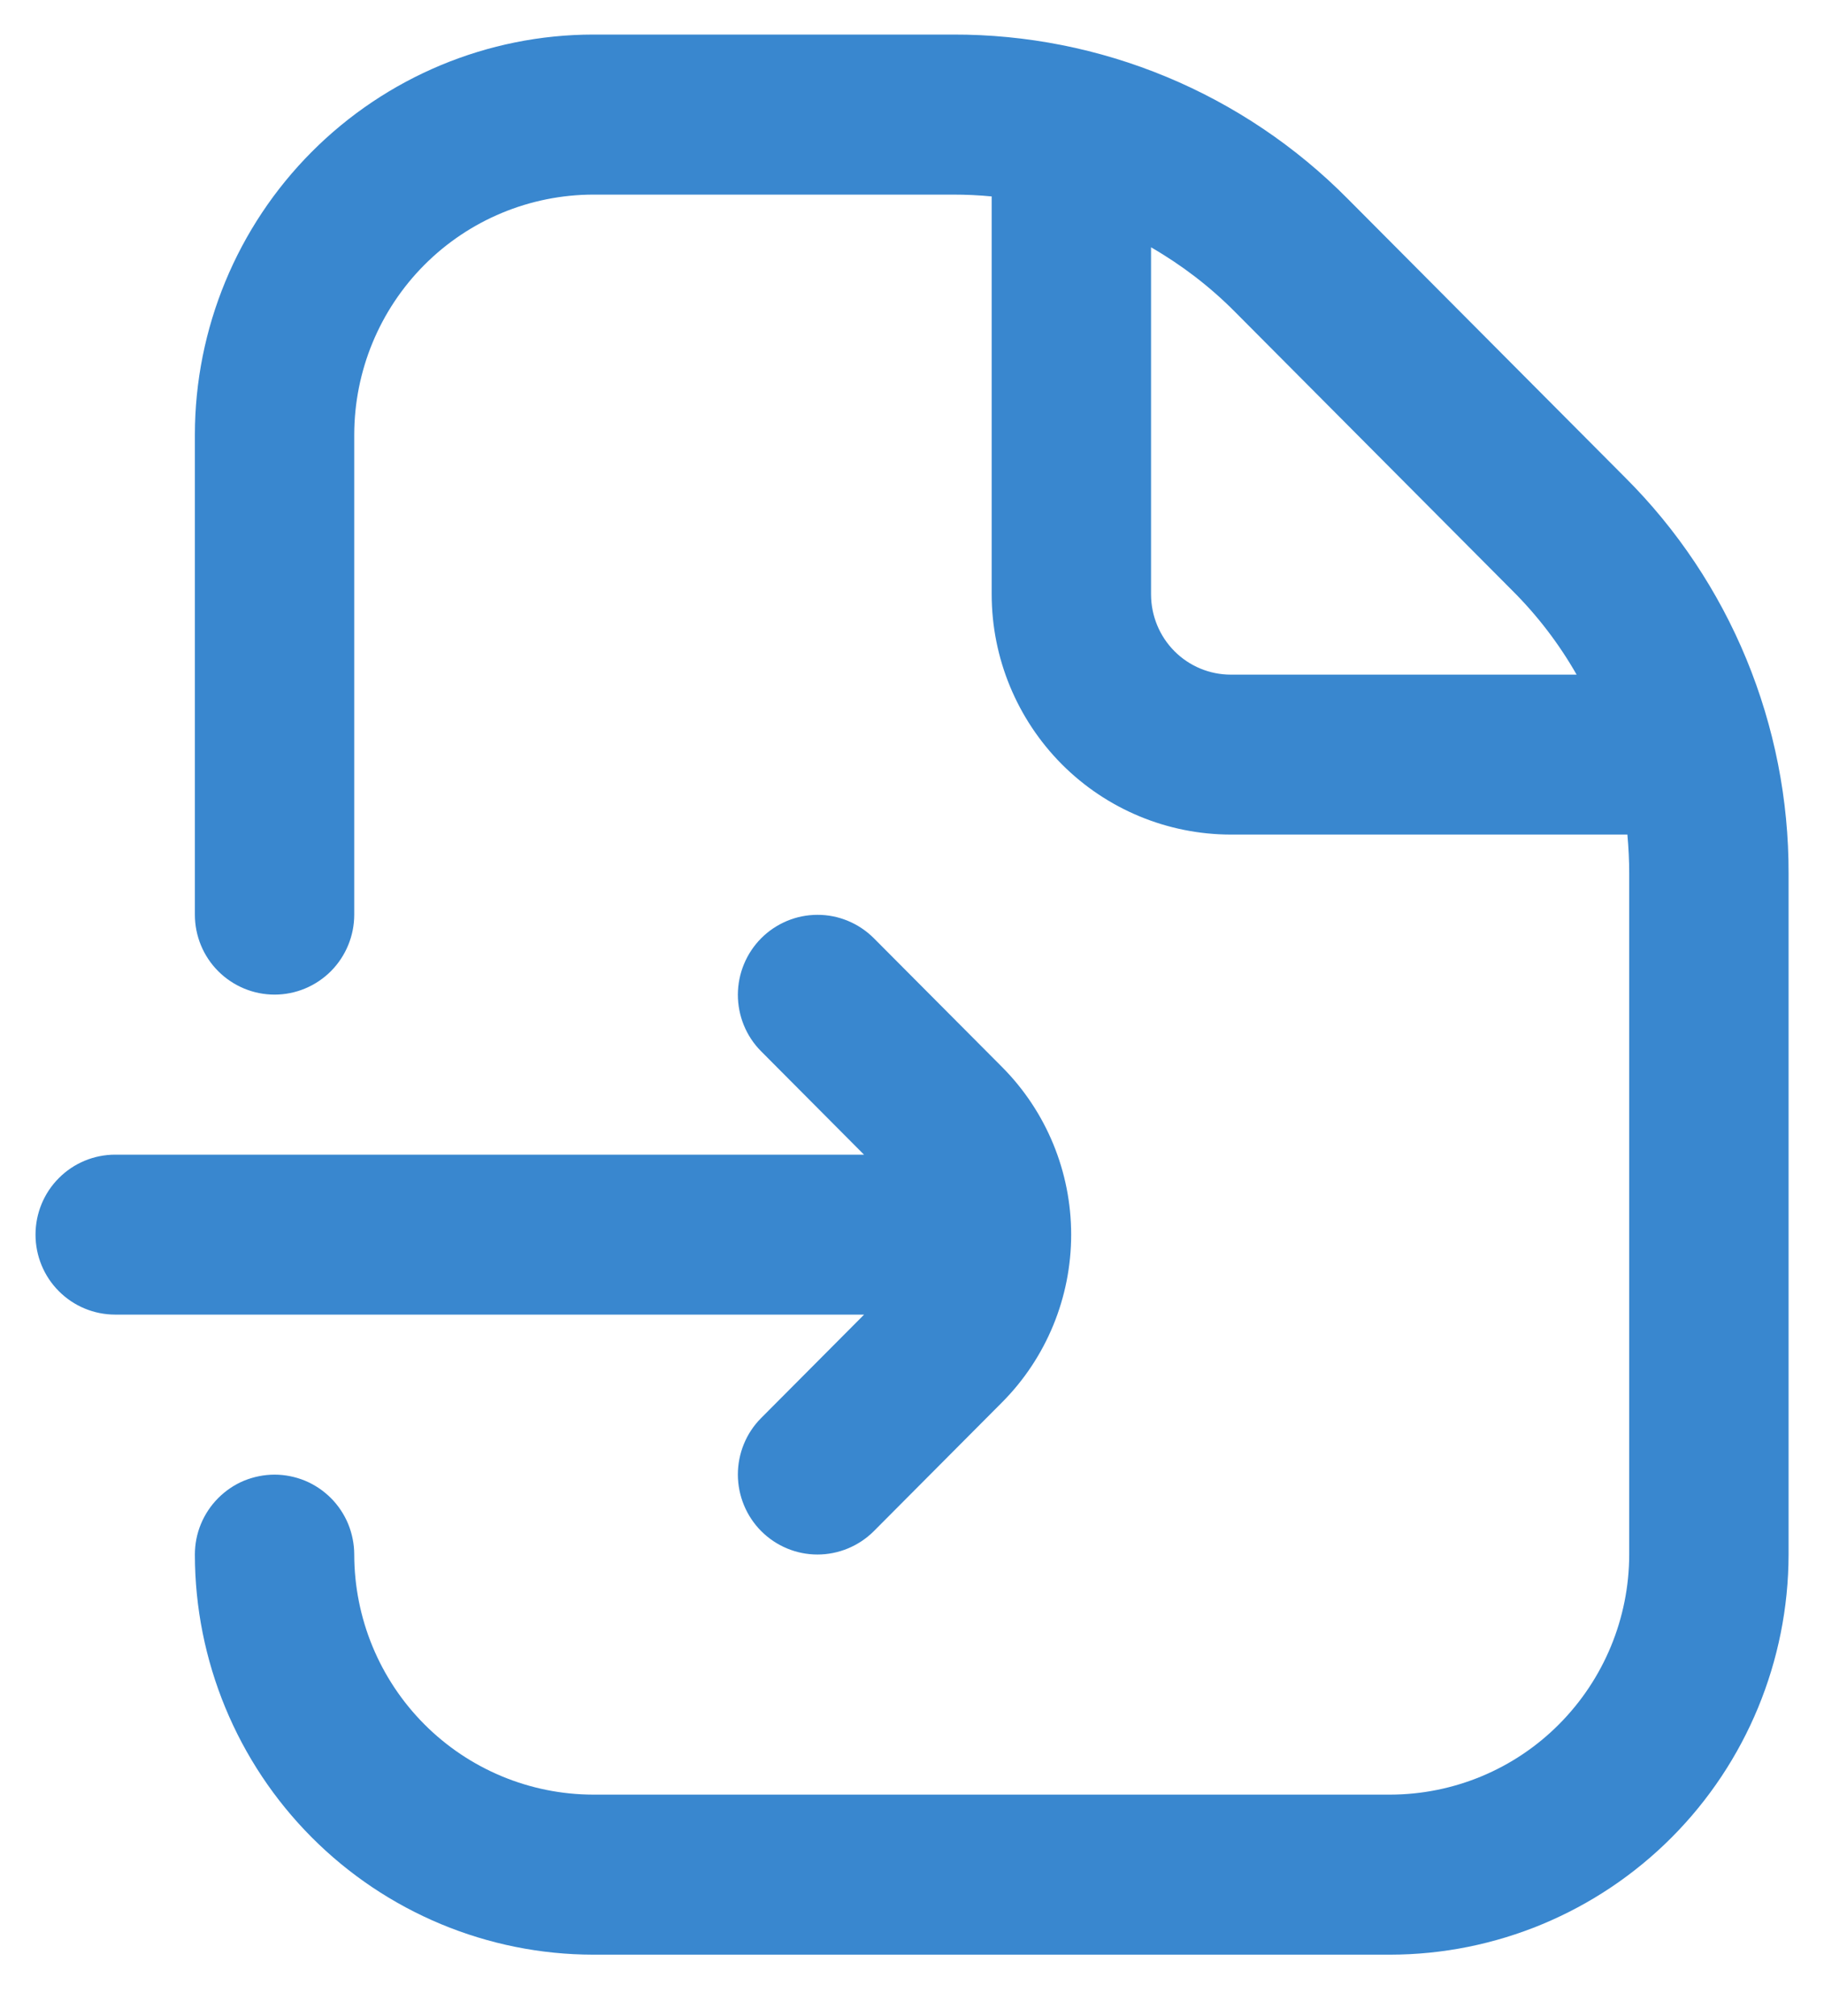 <svg width="19" height="21" viewBox="0 0 19 21" fill="none" xmlns="http://www.w3.org/2000/svg">
<path d="M16.928 4.973L14.036 2.068C13.498 1.525 12.857 1.094 12.152 0.801C11.447 0.508 10.691 0.358 9.927 0.36H6.18C5.08 0.361 4.025 0.801 3.247 1.582C2.469 2.363 2.031 3.422 2.03 4.527V9.527C2.03 9.748 2.117 9.96 2.273 10.116C2.429 10.272 2.64 10.36 2.86 10.36C3.08 10.36 3.291 10.272 3.447 10.116C3.602 9.96 3.69 9.748 3.69 9.527V4.527C3.691 3.864 3.953 3.229 4.42 2.76C4.887 2.291 5.52 2.028 6.18 2.027H9.927C10.063 2.027 10.197 2.033 10.33 2.046V6.193C10.331 6.856 10.594 7.491 11.06 7.96C11.527 8.429 12.16 8.692 12.82 8.693H16.952C16.964 8.827 16.971 8.962 16.971 9.098V16.193C16.97 16.856 16.707 17.491 16.24 17.96C15.774 18.429 15.141 18.692 14.48 18.693H6.18C5.52 18.692 4.887 18.429 4.42 17.96C3.953 17.491 3.691 16.856 3.69 16.193C3.69 16.084 3.668 15.975 3.627 15.874C3.585 15.773 3.524 15.681 3.447 15.604C3.37 15.527 3.278 15.465 3.177 15.423C3.077 15.382 2.969 15.36 2.86 15.36C2.751 15.36 2.643 15.382 2.542 15.423C2.441 15.465 2.35 15.527 2.273 15.604C2.196 15.681 2.135 15.773 2.093 15.874C2.051 15.975 2.03 16.084 2.03 16.193C2.031 17.298 2.469 18.357 3.247 19.138C4.025 19.919 5.08 20.359 6.18 20.36H14.48C15.581 20.359 16.636 19.919 17.414 19.138C18.192 18.357 18.629 17.298 18.631 16.193V9.098C18.633 8.331 18.483 7.572 18.191 6.864C17.899 6.156 17.47 5.513 16.928 4.973V4.973ZM12.82 7.027C12.6 7.027 12.389 6.939 12.233 6.782C12.078 6.626 11.991 6.414 11.99 6.193V2.576C12.309 2.76 12.603 2.985 12.863 3.247L15.754 6.152C16.015 6.412 16.24 6.706 16.423 7.027H12.82ZM9 13.693H1.2C0.979 13.693 0.768 13.605 0.613 13.449C0.457 13.293 0.37 13.081 0.37 12.86C0.37 12.639 0.457 12.427 0.613 12.271C0.768 12.115 0.979 12.027 1.2 12.027H9L7.927 10.949C7.772 10.793 7.686 10.581 7.686 10.36C7.687 10.14 7.774 9.929 7.929 9.773C8.085 9.617 8.295 9.529 8.515 9.529C8.734 9.528 8.945 9.616 9.101 9.771L10.44 11.116C10.9 11.579 11.158 12.206 11.158 12.86C11.158 13.514 10.9 14.142 10.44 14.605L9.101 15.95C8.945 16.105 8.734 16.192 8.515 16.192C8.295 16.192 8.085 16.104 7.929 15.948C7.774 15.792 7.687 15.581 7.686 15.36C7.686 15.14 7.772 14.928 7.927 14.772L9 13.694V13.693Z" fill="#3987CF"/>
</svg>
